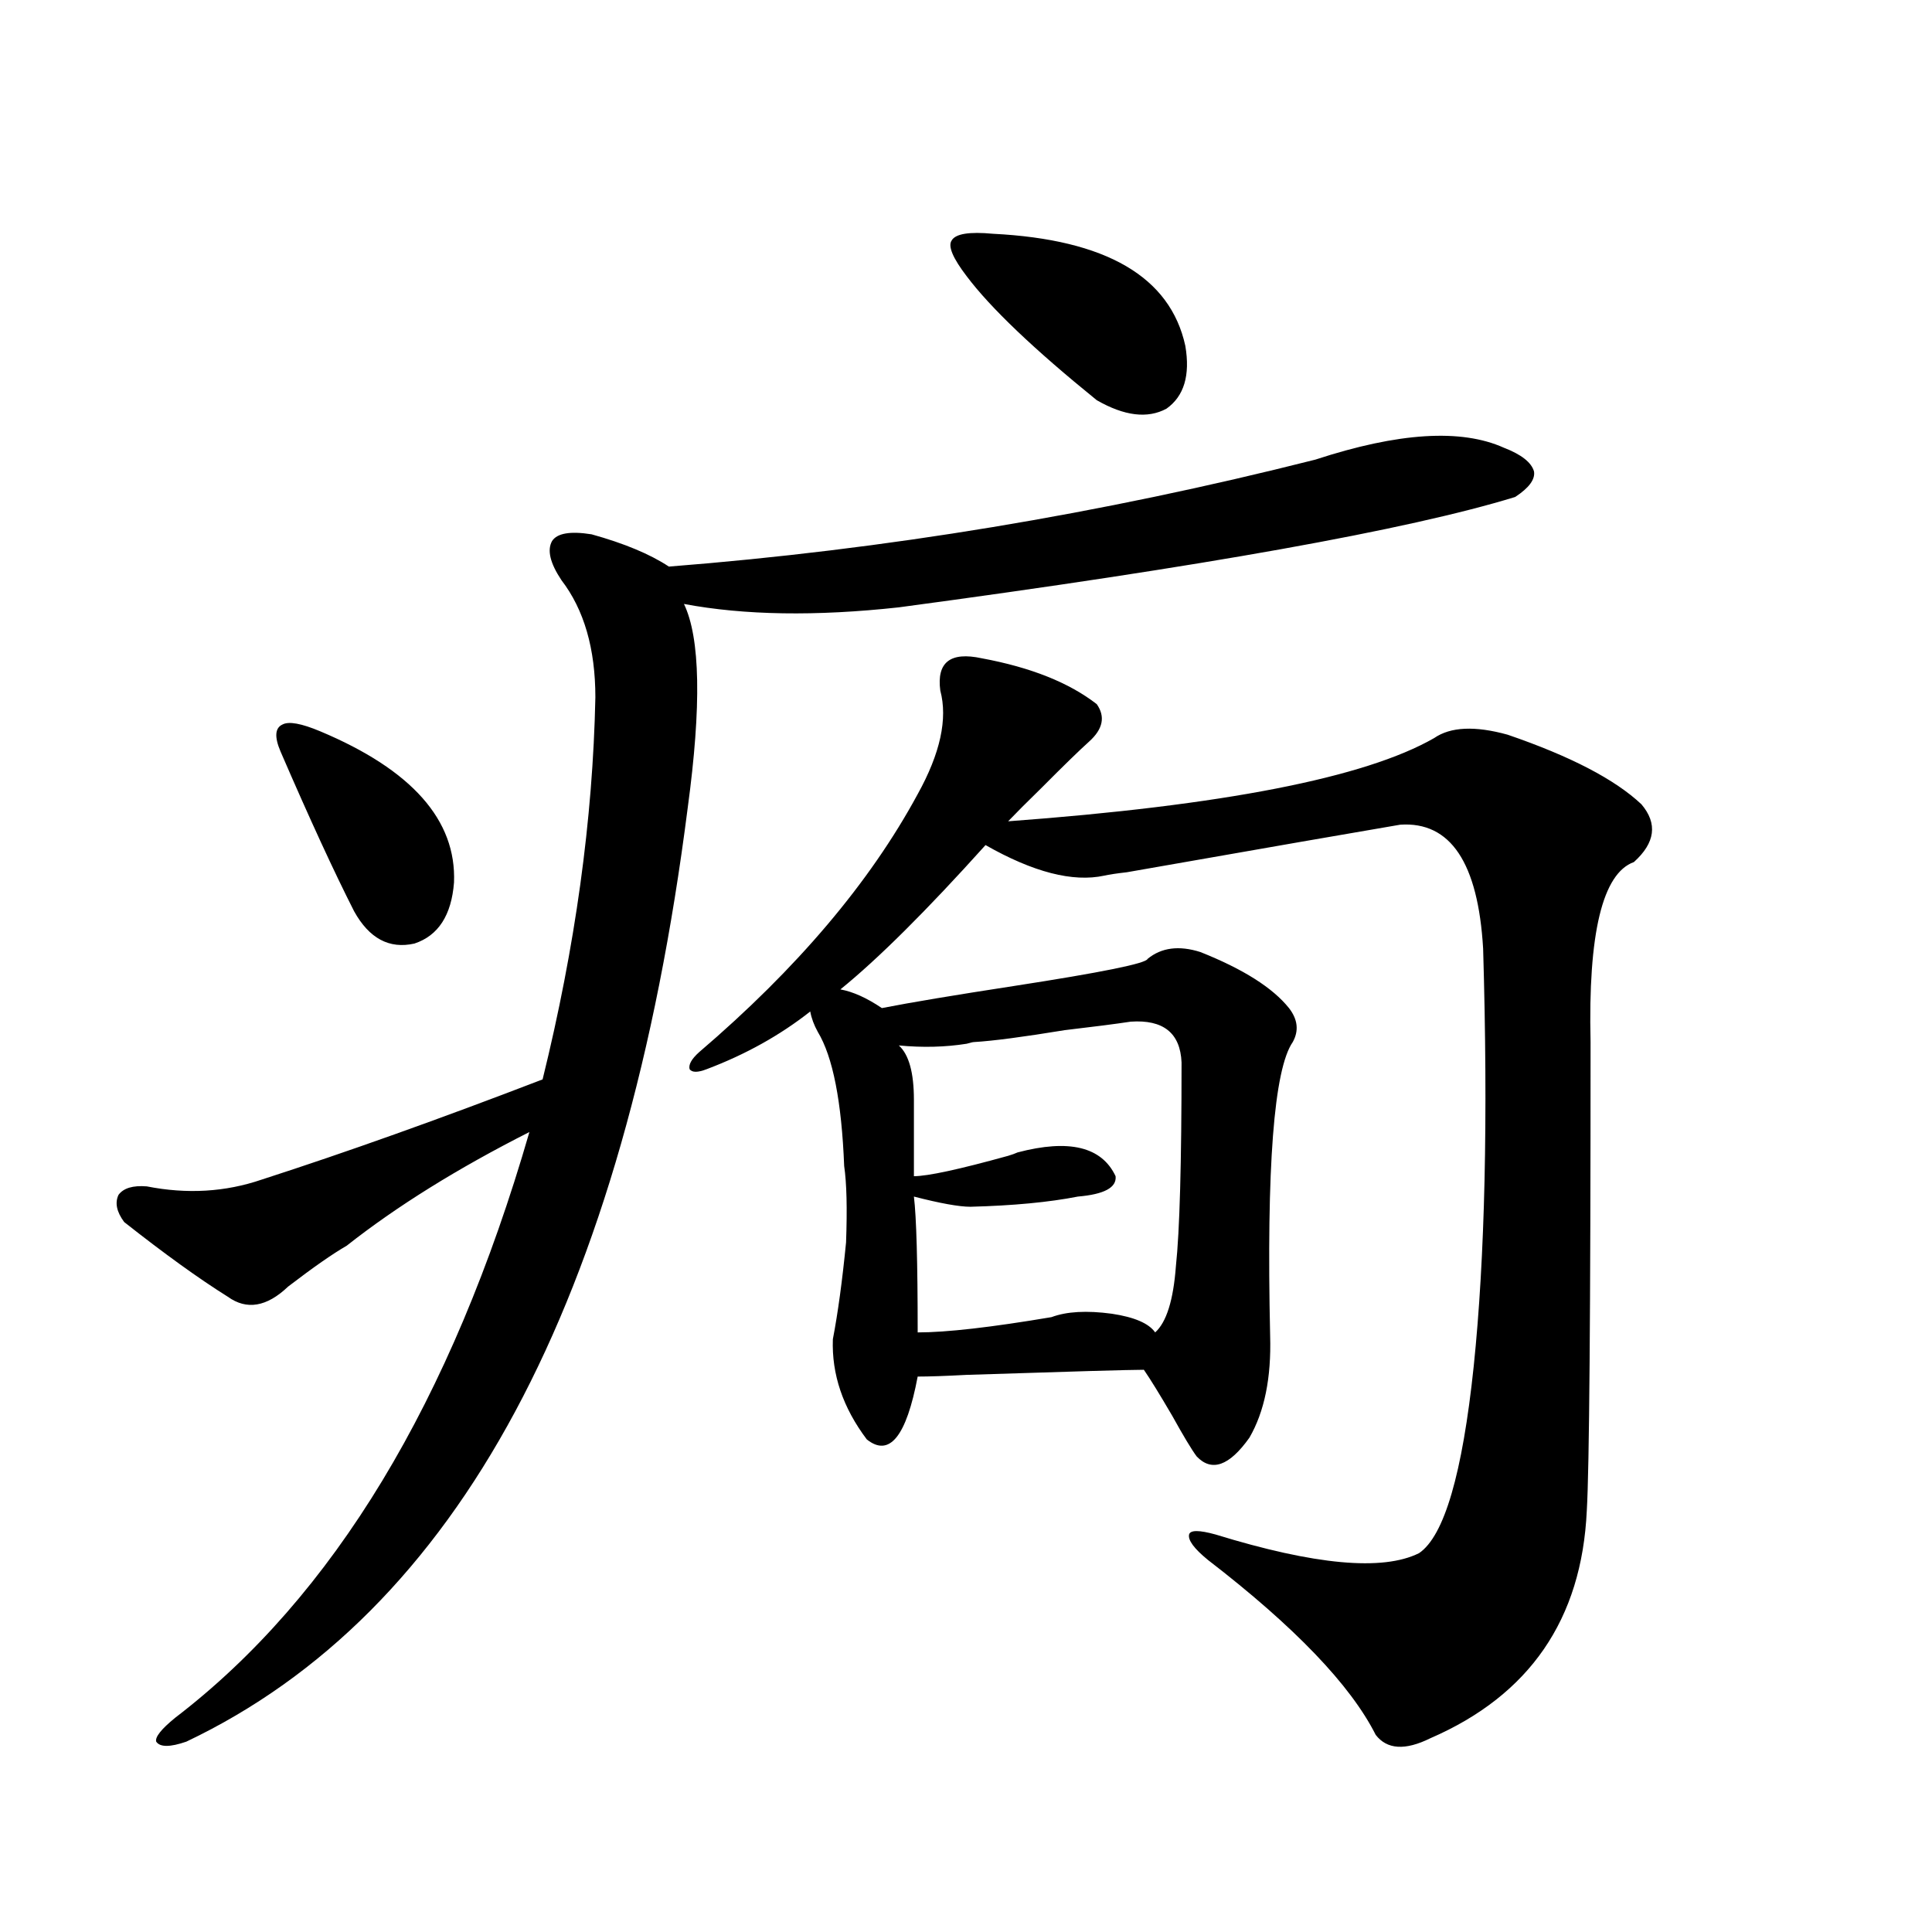 <?xml version="1.0" encoding="utf-8"?>
<!-- Generator: Adobe Illustrator 16.0.0, SVG Export Plug-In . SVG Version: 6.00 Build 0)  -->
<!DOCTYPE svg PUBLIC "-//W3C//DTD SVG 1.1//EN" "http://www.w3.org/Graphics/SVG/1.1/DTD/svg11.dtd">
<svg version="1.1" id="图层_1" xmlns="http://www.w3.org/2000/svg" xmlns:xlink="http://www.w3.org/1999/xlink" x="0px" y="0px"
	 width="1000px" height="1000px" viewBox="0 0 1000 1000" enable-background="new 0 0 1000 1000" xml:space="preserve">
<path d="M680.837,237.895c42.926-14.063,75.44-16.108,97.559-6.152c9.101,3.516,14.299,7.622,15.609,12.305
	c0.641,4.106-2.606,8.501-9.756,13.184c-55.288,17.002-161.627,36.035-319.017,57.129c-42.926,4.697-79.998,4.106-111.217-1.758
	c8.445,17.578,9.101,52.734,1.951,105.469C323.438,673.544,236.945,834.672,96.461,901.469c-8.46,2.926-13.658,2.926-15.609,0
	c-0.655-2.348,2.592-6.454,9.756-12.305c81.949-62.704,143.076-163.765,183.41-303.223c-37.072,18.76-68.626,38.384-94.632,58.887
	c-7.164,4.106-17.24,11.138-30.243,21.094c-11.066,10.547-21.463,12.305-31.219,5.273c-14.969-9.365-32.85-22.261-53.657-38.672
	c-3.902-5.273-4.878-9.956-2.927-14.063c2.592-3.516,7.47-4.971,14.634-4.395c20.808,4.106,40.64,2.939,59.511-3.516
	c43.566-14.063,92.025-31.338,145.362-51.855c16.905-68.555,26.006-134.473,27.316-197.754c0-25.186-5.854-45.4-17.561-60.645
	c-5.854-8.789-7.484-15.518-4.878-20.215c2.592-4.092,9.421-5.273,20.487-3.516c16.905,4.697,30.243,10.259,39.999,16.699
	C458.068,284.477,569.62,266.02,680.837,237.895z M145.24,389.066c-3.262-7.607-2.927-12.305,0.976-14.063
	c3.247-1.758,9.756-0.576,19.512,3.516c47.469,19.927,70.563,46.006,69.267,78.223c-1.311,17.002-8.14,27.549-20.487,31.641
	c-13.018,2.939-23.414-2.637-31.219-16.699C172.877,451.181,160.194,423.646,145.24,389.066z M486.695,357.426
	c-1.951-14.639,5.198-20.215,21.463-16.699c25.365,4.697,45.197,12.607,59.511,23.73c4.543,6.455,3.247,12.896-3.902,19.336
	c-5.213,4.697-13.338,12.607-24.39,23.73c-7.805,7.622-13.658,13.486-17.561,17.578c111.217-8.198,184.706-22.549,220.482-43.066
	c8.445-5.85,21.128-6.44,38.048-1.758c32.515,11.138,55.608,23.154,69.267,36.035c8.445,9.971,7.149,19.927-3.902,29.883
	c-16.265,5.864-23.749,36.914-22.438,93.164c0,140.049-0.655,220.908-1.951,242.578c-2.606,56.25-29.603,95.499-80.974,117.773
	c-13.018,6.441-22.438,5.851-28.292-1.758c-13.018-25.79-41.95-55.961-86.827-90.527c-7.164-5.85-10.411-10.244-9.756-13.184
	c0.641-2.334,5.198-2.334,13.658,0c51.371,15.82,86.492,19.048,105.363,9.668c13.003-8.789,22.438-41.006,28.292-96.68
	c5.854-56.25,7.47-128.32,4.878-216.211c-2.606-44.521-16.92-65.918-42.926-64.16c-20.822,3.516-67.971,11.729-141.46,24.609
	c-5.213,0.591-9.115,1.182-11.707,1.758c-16.265,3.516-36.752-1.758-61.462-15.82c-30.578,33.989-55.608,58.887-75.12,74.707
	c6.494,1.182,13.658,4.395,21.463,9.668c14.954-2.925,37.713-6.729,68.291-11.426c45.518-7.031,68.611-11.714,69.267-14.063
	c7.149-5.85,16.25-7.031,27.316-3.516c22.104,8.789,37.393,18.457,45.853,29.004c4.543,5.864,5.198,11.729,1.951,17.578
	c-9.756,14.063-13.658,64.751-11.707,152.051c0.641,21.685-2.927,39.263-10.731,52.734c-10.411,14.653-19.512,17.881-27.316,9.668
	c-2.606-3.516-6.829-10.547-12.683-21.094c-6.509-11.123-11.387-19.033-14.634-23.73c-7.164,0-37.728,0.879-91.705,2.637
	c-11.066,0.591-19.512,0.879-25.365,0.879c-5.854,31.064-14.634,41.899-26.341,32.52c-12.362-16.396-18.216-33.687-17.561-51.855
	c2.592-13.472,4.878-30.171,6.829-50.098c0.641-17.578,0.32-30.762-0.976-39.551c-1.311-33.398-5.854-56.538-13.658-69.434
	c-1.951-3.516-3.262-7.031-3.902-10.547c-15.609,12.305-33.505,22.275-53.657,29.883c-4.558,1.758-7.484,1.758-8.78,0
	c-0.655-2.334,0.976-5.273,4.878-8.789c50.73-43.354,88.443-87.891,113.168-133.594
	C486.695,389.945,490.598,372.079,486.695,357.426z M585.229,528.813c-7.805,1.182-19.191,2.637-34.146,4.395
	c-21.463,3.516-37.072,5.576-46.828,6.152c-0.655,0-1.951,0.303-3.902,0.879c-11.066,1.758-22.773,2.061-35.121,0.879
	c5.198,4.697,7.805,14.063,7.805,28.125v39.551c7.149,0,23.414-3.516,48.779-10.547c1.951-0.576,3.567-1.167,4.878-1.758
	c26.661-7.031,43.566-2.925,50.73,12.305c0.641,5.864-5.854,9.38-19.512,10.547c-14.969,2.939-33.505,4.697-55.608,5.273
	c-5.854,0-15.609-1.758-29.268-5.273c1.296,10.547,1.951,33.989,1.951,70.313c14.954,0,38.048-2.637,69.267-7.91
	c7.805-2.925,18.201-3.516,31.219-1.758c11.707,1.758,19.177,4.985,22.438,9.668c5.854-5.273,9.421-16.699,10.731-34.277
	c1.951-18.154,2.927-53.311,2.927-105.469C610.915,534.677,602.135,527.646,585.229,528.813z M500.354,142.973
	c-7.164-9.365-9.756-15.518-7.805-18.457c1.951-3.516,9.101-4.683,21.463-3.516c58.535,2.939,91.705,22.275,99.51,58.008
	c2.592,15.244-0.655,26.079-9.756,32.52c-9.756,5.273-21.798,3.818-36.097-4.395C535.14,180.766,512.701,159.384,500.354,142.973z"
	/>
</svg>
